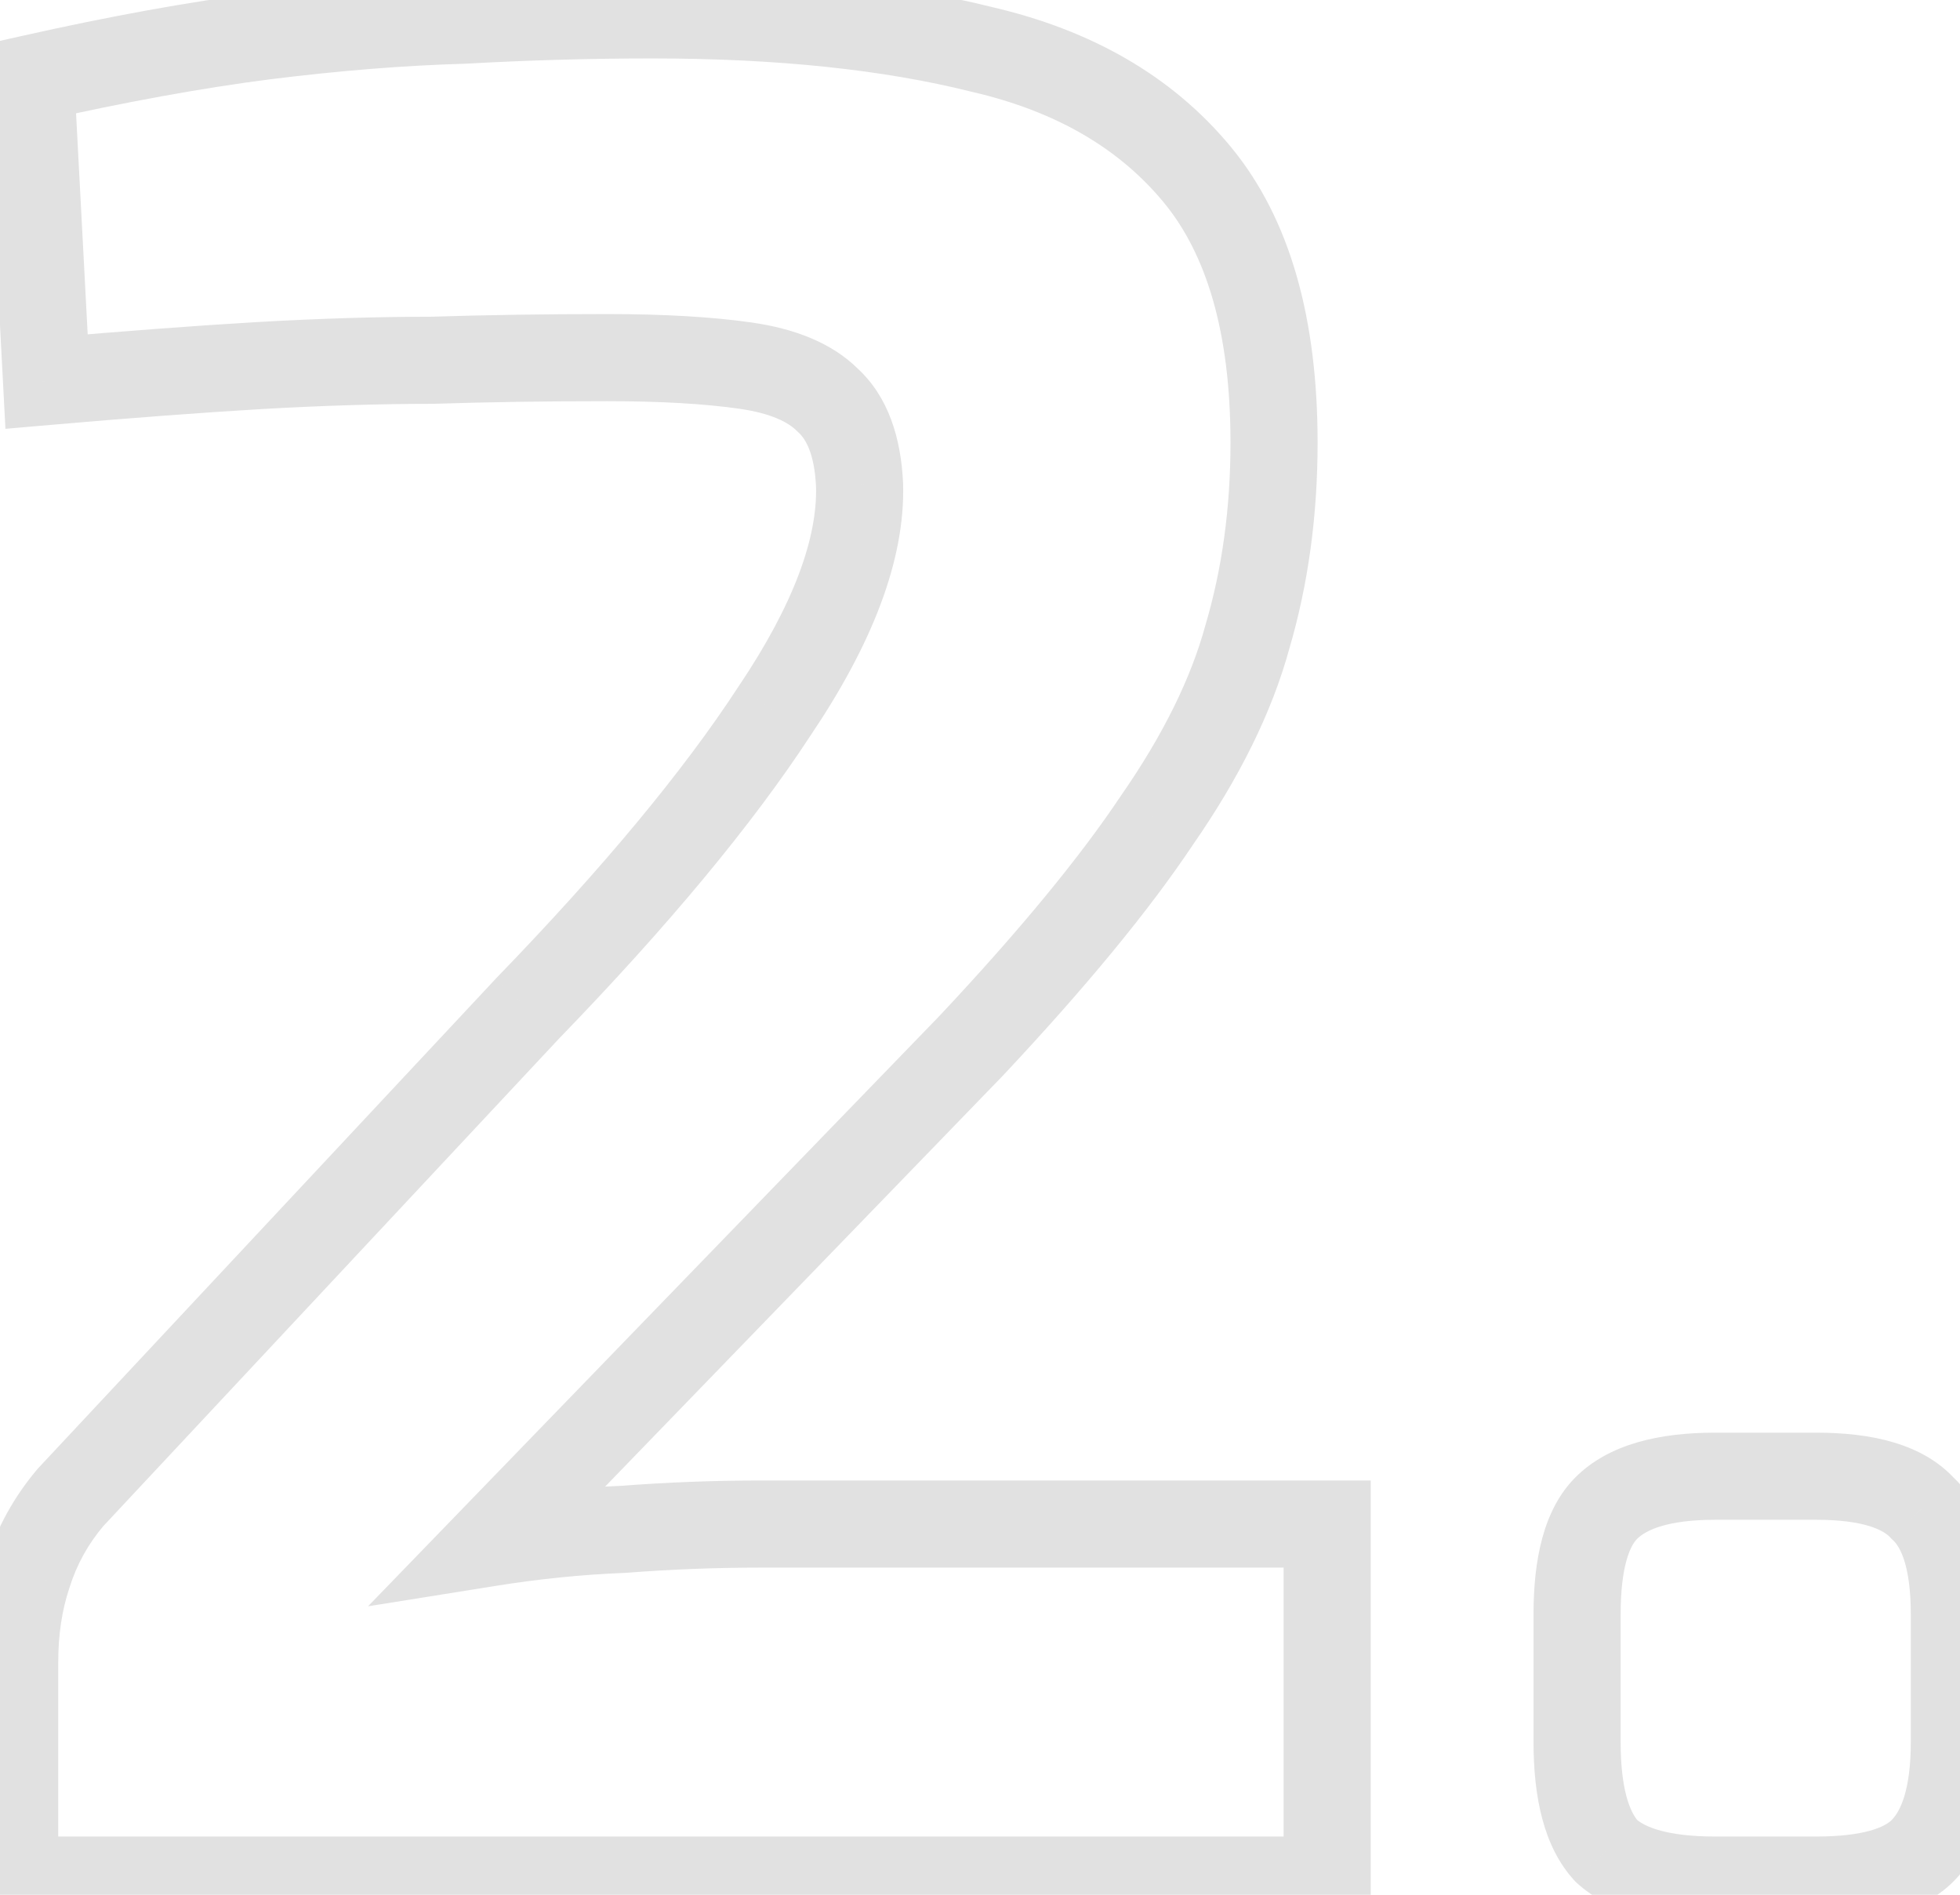 <?xml version="1.0" encoding="UTF-8"?> <svg xmlns="http://www.w3.org/2000/svg" width="90" height="87" viewBox="0 0 90 87" fill="none"> <path d="M45.082 2.269L44.597 4.209L44.614 4.213L44.632 4.217L45.082 2.269ZM54.964 8.003L53.424 9.279L54.964 8.003ZM57.282 29.231L55.363 28.666L55.358 28.685L55.352 28.704L57.282 29.231ZM53.134 37.649L51.491 36.508L51.48 36.523L51.47 36.539L53.134 37.649ZM44.594 48.019L46.031 49.41L46.042 49.399L46.052 49.388L44.594 48.019ZM22.512 70.833L21.075 69.442L16.899 73.756L22.828 72.808L22.512 70.833ZM28.612 70.223L28.692 72.221L28.729 72.22L28.765 72.217L28.612 70.223ZM60.942 69.979H62.942V67.979H60.942V69.979ZM60.942 86.327V88.327H62.942V86.327H60.942ZM0.674 86.327H-1.326V88.327H0.674V86.327ZM1.284 72.297L3.181 72.929L3.187 72.911L3.193 72.893L1.284 72.297ZM3.236 68.759L1.775 67.393L1.741 67.429L1.709 67.467L3.236 68.759ZM24.22 46.311L22.783 44.919L22.771 44.932L22.759 44.945L24.22 46.311ZM35.566 32.647L33.907 31.529L33.899 31.541L33.891 31.553L35.566 32.647ZM39.47 22.277L41.469 22.221L41.469 22.203L41.468 22.186L39.47 22.277ZM38.006 18.373L36.592 19.787L36.625 19.82L36.661 19.852L38.006 18.373ZM34.224 16.787L34.507 14.807H34.507L34.224 16.787ZM19.828 16.543V18.543H19.86L19.892 18.542L19.828 16.543ZM11.898 16.787L11.784 14.79L11.78 14.79L11.898 16.787ZM2.138 17.519L0.141 17.624L0.25 19.69L2.311 19.511L2.138 17.519ZM1.406 3.611L0.968 1.659L-0.68 2.029L-0.591 3.716L1.406 3.611ZM12.142 1.659L11.894 -0.326L11.888 -0.325L12.142 1.659ZM21.292 0.927L21.349 2.926L21.376 2.925L21.403 2.924L21.292 0.927ZM29.954 2.683C35.698 2.683 40.57 3.202 44.597 4.209L45.567 0.328C41.136 -0.78 35.922 -1.317 29.954 -1.317V2.683ZM44.632 4.217C48.511 5.113 51.392 6.826 53.424 9.279L56.504 6.727C53.819 3.486 50.111 1.377 45.532 0.32L44.632 4.217ZM53.424 9.279C55.376 11.635 56.502 15.217 56.502 20.325H60.502C60.502 14.696 59.269 10.063 56.504 6.727L53.424 9.279ZM56.502 20.325C56.502 23.325 56.118 26.102 55.363 28.666L59.201 29.795C60.073 26.829 60.502 23.669 60.502 20.325H56.502ZM55.352 28.704C54.694 31.117 53.429 33.717 51.491 36.508L54.777 38.789C56.905 35.724 58.405 32.712 59.212 29.757L55.352 28.704ZM51.47 36.539C49.603 39.34 46.838 42.706 43.136 46.65L46.052 49.388C49.833 45.361 52.761 41.814 54.798 38.758L51.47 36.539ZM43.157 46.628L21.075 69.442L23.949 72.224L46.031 49.41L43.157 46.628ZM22.828 72.808C24.784 72.495 26.739 72.299 28.692 72.221L28.532 68.224C26.419 68.309 24.306 68.52 22.196 68.858L22.828 72.808ZM28.765 72.217C30.829 72.058 32.893 71.979 34.956 71.979V67.979C32.79 67.979 30.624 68.062 28.459 68.229L28.765 72.217ZM34.956 71.979H60.942V67.979H34.956V71.979ZM58.942 69.979V86.327H62.942V69.979H58.942ZM60.942 84.327H0.674V88.327H60.942V84.327ZM2.674 86.327V76.323H-1.326V86.327H2.674ZM2.674 76.323C2.674 75.044 2.851 73.919 3.181 72.929L-0.613 71.664C-1.097 73.114 -1.326 74.673 -1.326 76.323H2.674ZM3.193 72.893C3.519 71.851 4.038 70.907 4.763 70.05L1.709 67.467C0.645 68.725 -0.137 70.14 -0.625 71.7L3.193 72.893ZM4.697 70.124L25.681 47.676L22.759 44.945L1.775 67.393L4.697 70.124ZM25.657 47.702C30.668 42.527 34.543 37.871 37.24 33.74L33.891 31.553C31.384 35.393 27.695 39.846 22.783 44.919L25.657 47.702ZM37.225 33.764C40.006 29.634 41.567 25.757 41.469 22.221L37.471 22.332C37.535 24.653 36.494 27.688 33.907 31.529L37.225 33.764ZM41.468 22.186C41.374 20.119 40.795 18.205 39.351 16.893L36.661 19.852C37.007 20.167 37.403 20.855 37.472 22.367L41.468 22.186ZM39.42 16.958C38.182 15.72 36.44 15.083 34.507 14.807L33.941 18.767C35.424 18.978 36.203 19.398 36.592 19.787L39.42 16.958ZM34.507 14.807C32.673 14.545 30.457 14.421 27.88 14.421V18.421C30.346 18.421 32.359 18.541 33.941 18.767L34.507 14.807ZM27.88 14.421C25.015 14.421 22.309 14.462 19.764 14.544L19.892 18.542C22.39 18.461 25.052 18.421 27.88 18.421V14.421ZM19.828 14.543C17.344 14.543 14.662 14.625 11.784 14.79L12.012 18.783C14.827 18.623 17.432 18.543 19.828 18.543V14.543ZM11.78 14.79C8.991 14.954 5.719 15.2 1.965 15.526L2.311 19.511C6.04 19.187 9.274 18.945 12.015 18.783L11.78 14.79ZM4.135 17.413L3.403 3.506L-0.591 3.716L0.141 17.624L4.135 17.413ZM1.844 5.562C5.784 4.678 9.3 4.039 12.396 3.642L11.888 -0.325C8.64 0.091 4.998 0.754 0.968 1.659L1.844 5.562ZM12.39 3.643C15.589 3.243 18.575 3.005 21.349 2.926L21.235 -1.073C18.316 -0.989 15.201 -0.739 11.894 -0.326L12.39 3.643ZM21.403 2.924C24.295 2.763 27.145 2.683 29.954 2.683V-1.317C27.069 -1.317 24.145 -1.235 21.181 -1.07L21.403 2.924ZM88.277 69.247L86.802 70.598L86.861 70.662L86.925 70.721L88.277 69.247ZM88.277 84.985L89.691 86.399L88.277 84.985ZM73.759 84.985L72.284 86.336L72.343 86.4L72.407 86.459L73.759 84.985ZM73.759 69.247L75.173 70.661H75.173L73.759 69.247ZM83.397 69.783C85.602 69.783 86.494 70.262 86.802 70.598L89.751 67.895C88.27 66.279 85.909 65.783 83.397 65.783V69.783ZM86.925 70.721C87.261 71.029 87.741 71.921 87.741 74.127H91.741C91.741 71.615 91.244 69.254 89.628 67.772L86.925 70.721ZM87.741 74.127V79.983H91.741V74.127H87.741ZM87.741 79.983C87.741 82.162 87.272 83.161 86.862 83.57L89.691 86.399C91.233 84.857 91.741 82.52 91.741 79.983H87.741ZM86.862 83.57C86.558 83.875 85.637 84.327 83.397 84.327V88.327C85.874 88.327 88.206 87.884 89.691 86.399L86.862 83.57ZM83.397 84.327H78.761V88.327H83.397V84.327ZM78.761 84.327C76.548 84.327 75.52 83.886 75.11 83.51L72.407 86.459C73.949 87.872 76.256 88.327 78.761 88.327V84.327ZM75.233 83.633C74.857 83.223 74.417 82.195 74.417 79.983H70.417C70.417 82.487 70.871 84.794 72.284 86.336L75.233 83.633ZM74.417 79.983V74.127H70.417V79.983H74.417ZM74.417 74.127C74.417 71.887 74.868 70.965 75.173 70.661L72.344 67.832C70.86 69.317 70.417 71.649 70.417 74.127H74.417ZM75.173 70.661C75.582 70.251 76.581 69.783 78.761 69.783V65.783C76.223 65.783 73.887 66.29 72.344 67.832L75.173 70.661ZM78.761 69.783H83.397V65.783H78.761V69.783Z" fill="black" fill-opacity="0.12"></path> </svg> 